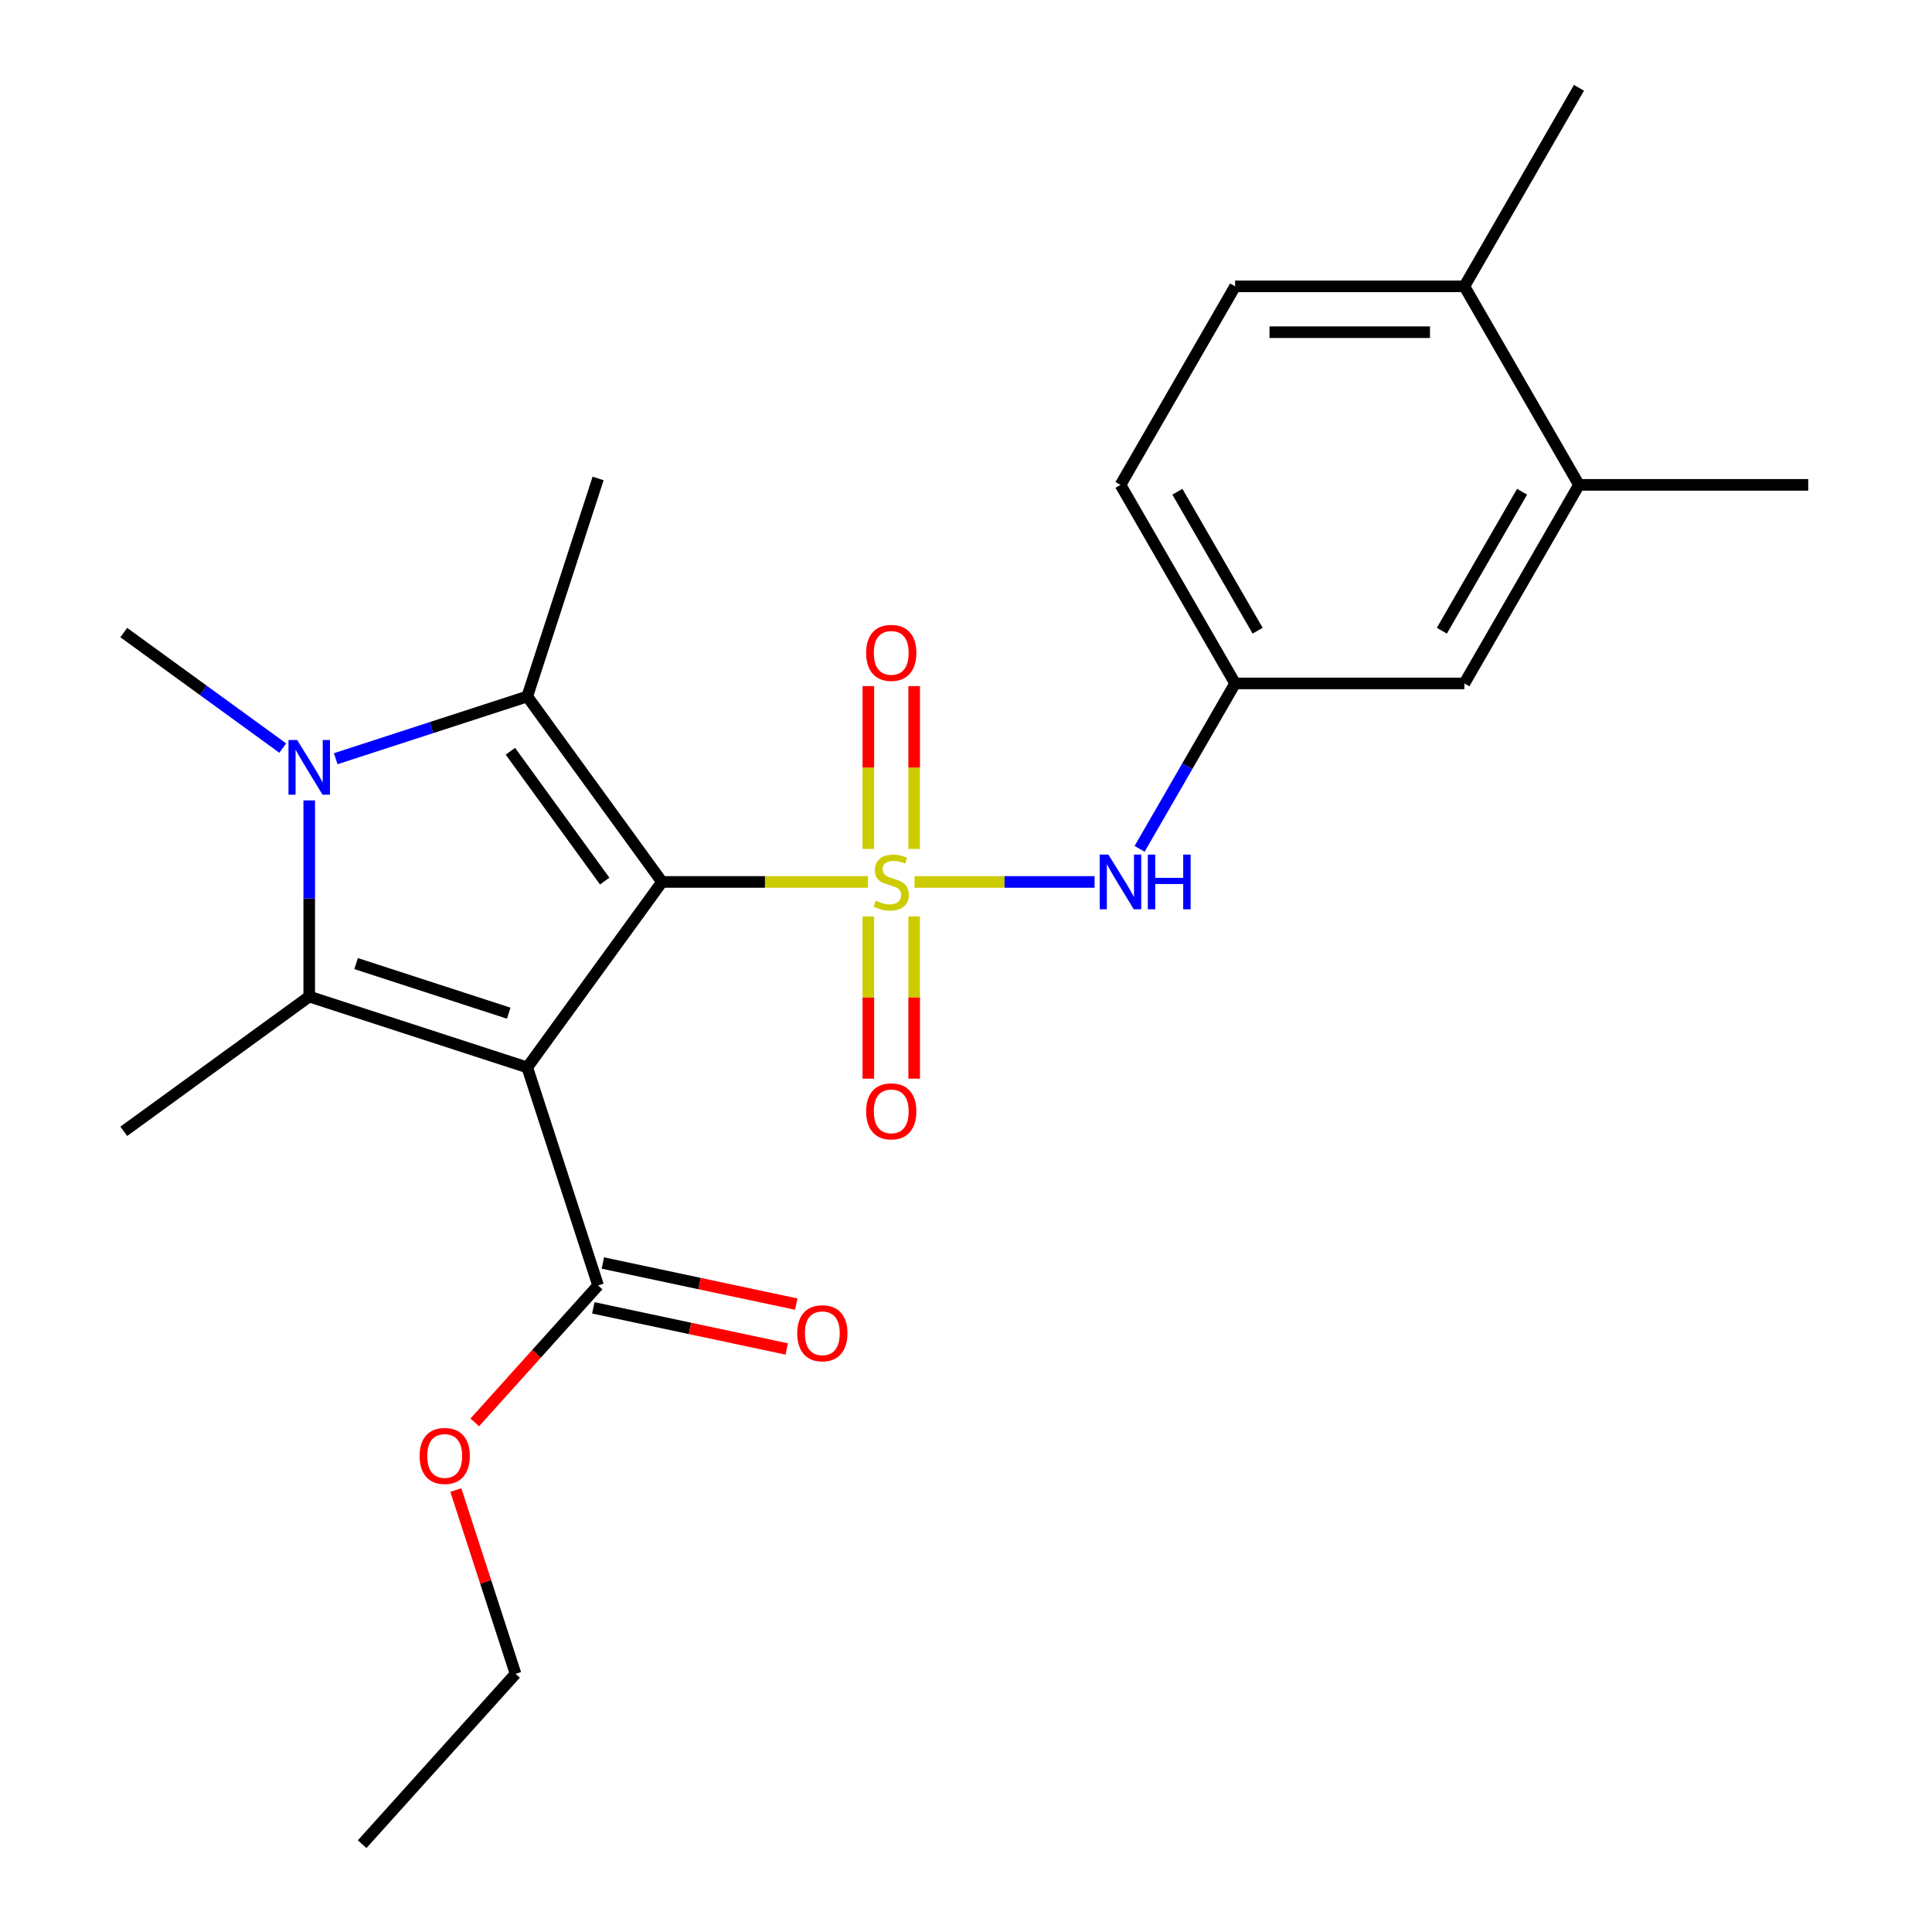 <?xml version='1.0' encoding='iso-8859-1'?>
<svg version='1.1' baseProfile='full'
              xmlns='http://www.w3.org/2000/svg'
                      xmlns:rdkit='http://www.rdkit.org/xml'
                      xmlns:xlink='http://www.w3.org/1999/xlink'
                  xml:space='preserve'
width='1000px' height='1000px' viewBox='0 0 1000 1000'>
<!-- END OF HEADER -->
<rect style='opacity:1.0;fill:#FFFFFF;stroke:none' width='1000' height='1000' x='0' y='0'> </rect>
<path class='bond-0' d='M 342.653,456.493 L 395.958,456.493' style='fill:none;fill-rule:evenodd;stroke:#000000;stroke-width:6px;stroke-linecap:butt;stroke-linejoin:miter;stroke-opacity:1' />
<path class='bond-0' d='M 395.958,456.493 L 449.263,456.493' style='fill:none;fill-rule:evenodd;stroke:#CCCC00;stroke-width:6px;stroke-linecap:butt;stroke-linejoin:miter;stroke-opacity:1' />
<path class='bond-1' d='M 342.653,456.493 L 272.908,552.489' style='fill:none;fill-rule:evenodd;stroke:#000000;stroke-width:6px;stroke-linecap:butt;stroke-linejoin:miter;stroke-opacity:1' />
<path class='bond-2' d='M 342.653,456.493 L 272.908,360.498' style='fill:none;fill-rule:evenodd;stroke:#000000;stroke-width:6px;stroke-linecap:butt;stroke-linejoin:miter;stroke-opacity:1' />
<path class='bond-2' d='M 312.992,456.043 L 264.171,388.846' style='fill:none;fill-rule:evenodd;stroke:#000000;stroke-width:6px;stroke-linecap:butt;stroke-linejoin:miter;stroke-opacity:1' />
<path class='bond-5' d='M 473.356,456.493 L 519.958,456.493' style='fill:none;fill-rule:evenodd;stroke:#CCCC00;stroke-width:6px;stroke-linecap:butt;stroke-linejoin:miter;stroke-opacity:1' />
<path class='bond-5' d='M 519.958,456.493 L 566.561,456.493' style='fill:none;fill-rule:evenodd;stroke:#0000FF;stroke-width:6px;stroke-linecap:butt;stroke-linejoin:miter;stroke-opacity:1' />
<path class='bond-7' d='M 473.175,439.407 L 473.175,397.272' style='fill:none;fill-rule:evenodd;stroke:#CCCC00;stroke-width:6px;stroke-linecap:butt;stroke-linejoin:miter;stroke-opacity:1' />
<path class='bond-7' d='M 473.175,397.272 L 473.175,355.136' style='fill:none;fill-rule:evenodd;stroke:#FF0000;stroke-width:6px;stroke-linecap:butt;stroke-linejoin:miter;stroke-opacity:1' />
<path class='bond-7' d='M 449.444,439.407 L 449.444,397.272' style='fill:none;fill-rule:evenodd;stroke:#CCCC00;stroke-width:6px;stroke-linecap:butt;stroke-linejoin:miter;stroke-opacity:1' />
<path class='bond-7' d='M 449.444,397.272 L 449.444,355.136' style='fill:none;fill-rule:evenodd;stroke:#FF0000;stroke-width:6px;stroke-linecap:butt;stroke-linejoin:miter;stroke-opacity:1' />
<path class='bond-8' d='M 449.444,474.34 L 449.444,516.325' style='fill:none;fill-rule:evenodd;stroke:#CCCC00;stroke-width:6px;stroke-linecap:butt;stroke-linejoin:miter;stroke-opacity:1' />
<path class='bond-8' d='M 449.444,516.325 L 449.444,558.31' style='fill:none;fill-rule:evenodd;stroke:#FF0000;stroke-width:6px;stroke-linecap:butt;stroke-linejoin:miter;stroke-opacity:1' />
<path class='bond-8' d='M 473.175,474.34 L 473.175,516.325' style='fill:none;fill-rule:evenodd;stroke:#CCCC00;stroke-width:6px;stroke-linecap:butt;stroke-linejoin:miter;stroke-opacity:1' />
<path class='bond-8' d='M 473.175,516.325 L 473.175,558.31' style='fill:none;fill-rule:evenodd;stroke:#FF0000;stroke-width:6px;stroke-linecap:butt;stroke-linejoin:miter;stroke-opacity:1' />
<path class='bond-3' d='M 272.908,552.489 L 160.059,515.822' style='fill:none;fill-rule:evenodd;stroke:#000000;stroke-width:6px;stroke-linecap:butt;stroke-linejoin:miter;stroke-opacity:1' />
<path class='bond-3' d='M 263.314,524.419 L 184.32,498.752' style='fill:none;fill-rule:evenodd;stroke:#000000;stroke-width:6px;stroke-linecap:butt;stroke-linejoin:miter;stroke-opacity:1' />
<path class='bond-6' d='M 272.908,552.489 L 309.575,665.338' style='fill:none;fill-rule:evenodd;stroke:#000000;stroke-width:6px;stroke-linecap:butt;stroke-linejoin:miter;stroke-opacity:1' />
<path class='bond-4' d='M 272.908,360.498 L 223.337,376.605' style='fill:none;fill-rule:evenodd;stroke:#000000;stroke-width:6px;stroke-linecap:butt;stroke-linejoin:miter;stroke-opacity:1' />
<path class='bond-4' d='M 223.337,376.605 L 173.765,392.712' style='fill:none;fill-rule:evenodd;stroke:#0000FF;stroke-width:6px;stroke-linecap:butt;stroke-linejoin:miter;stroke-opacity:1' />
<path class='bond-17' d='M 272.908,360.498 L 309.575,247.649' style='fill:none;fill-rule:evenodd;stroke:#000000;stroke-width:6px;stroke-linecap:butt;stroke-linejoin:miter;stroke-opacity:1' />
<path class='bond-16' d='M 160.059,515.822 L 64.064,585.566' style='fill:none;fill-rule:evenodd;stroke:#000000;stroke-width:6px;stroke-linecap:butt;stroke-linejoin:miter;stroke-opacity:1' />
<path class='bond-24' d='M 160.059,515.822 L 160.059,465.057' style='fill:none;fill-rule:evenodd;stroke:#000000;stroke-width:6px;stroke-linecap:butt;stroke-linejoin:miter;stroke-opacity:1' />
<path class='bond-24' d='M 160.059,465.057 L 160.059,414.292' style='fill:none;fill-rule:evenodd;stroke:#0000FF;stroke-width:6px;stroke-linecap:butt;stroke-linejoin:miter;stroke-opacity:1' />
<path class='bond-15' d='M 146.353,387.207 L 105.208,357.314' style='fill:none;fill-rule:evenodd;stroke:#0000FF;stroke-width:6px;stroke-linecap:butt;stroke-linejoin:miter;stroke-opacity:1' />
<path class='bond-15' d='M 105.208,357.314 L 64.064,327.42' style='fill:none;fill-rule:evenodd;stroke:#000000;stroke-width:6px;stroke-linecap:butt;stroke-linejoin:miter;stroke-opacity:1' />
<path class='bond-10' d='M 589.854,439.367 L 614.574,396.55' style='fill:none;fill-rule:evenodd;stroke:#0000FF;stroke-width:6px;stroke-linecap:butt;stroke-linejoin:miter;stroke-opacity:1' />
<path class='bond-10' d='M 614.574,396.55 L 639.295,353.734' style='fill:none;fill-rule:evenodd;stroke:#000000;stroke-width:6px;stroke-linecap:butt;stroke-linejoin:miter;stroke-opacity:1' />
<path class='bond-12' d='M 307.108,676.944 L 357.157,687.583' style='fill:none;fill-rule:evenodd;stroke:#000000;stroke-width:6px;stroke-linecap:butt;stroke-linejoin:miter;stroke-opacity:1' />
<path class='bond-12' d='M 357.157,687.583 L 407.205,698.221' style='fill:none;fill-rule:evenodd;stroke:#FF0000;stroke-width:6px;stroke-linecap:butt;stroke-linejoin:miter;stroke-opacity:1' />
<path class='bond-12' d='M 312.042,653.732 L 362.091,664.37' style='fill:none;fill-rule:evenodd;stroke:#000000;stroke-width:6px;stroke-linecap:butt;stroke-linejoin:miter;stroke-opacity:1' />
<path class='bond-12' d='M 362.091,664.37 L 412.139,675.008' style='fill:none;fill-rule:evenodd;stroke:#FF0000;stroke-width:6px;stroke-linecap:butt;stroke-linejoin:miter;stroke-opacity:1' />
<path class='bond-18' d='M 309.575,665.338 L 277.659,700.784' style='fill:none;fill-rule:evenodd;stroke:#000000;stroke-width:6px;stroke-linecap:butt;stroke-linejoin:miter;stroke-opacity:1' />
<path class='bond-18' d='M 277.659,700.784 L 245.743,736.231' style='fill:none;fill-rule:evenodd;stroke:#FF0000;stroke-width:6px;stroke-linecap:butt;stroke-linejoin:miter;stroke-opacity:1' />
<path class='bond-9' d='M 817.28,250.974 L 757.951,353.734' style='fill:none;fill-rule:evenodd;stroke:#000000;stroke-width:6px;stroke-linecap:butt;stroke-linejoin:miter;stroke-opacity:1' />
<path class='bond-9' d='M 787.828,254.522 L 746.299,326.454' style='fill:none;fill-rule:evenodd;stroke:#000000;stroke-width:6px;stroke-linecap:butt;stroke-linejoin:miter;stroke-opacity:1' />
<path class='bond-20' d='M 817.28,250.974 L 935.936,250.974' style='fill:none;fill-rule:evenodd;stroke:#000000;stroke-width:6px;stroke-linecap:butt;stroke-linejoin:miter;stroke-opacity:1' />
<path class='bond-25' d='M 817.28,250.974 L 757.951,148.214' style='fill:none;fill-rule:evenodd;stroke:#000000;stroke-width:6px;stroke-linecap:butt;stroke-linejoin:miter;stroke-opacity:1' />
<path class='bond-11' d='M 639.295,353.734 L 757.951,353.734' style='fill:none;fill-rule:evenodd;stroke:#000000;stroke-width:6px;stroke-linecap:butt;stroke-linejoin:miter;stroke-opacity:1' />
<path class='bond-19' d='M 639.295,353.734 L 579.966,250.974' style='fill:none;fill-rule:evenodd;stroke:#000000;stroke-width:6px;stroke-linecap:butt;stroke-linejoin:miter;stroke-opacity:1' />
<path class='bond-19' d='M 650.947,326.454 L 609.417,254.522' style='fill:none;fill-rule:evenodd;stroke:#000000;stroke-width:6px;stroke-linecap:butt;stroke-linejoin:miter;stroke-opacity:1' />
<path class='bond-13' d='M 757.951,148.214 L 639.295,148.214' style='fill:none;fill-rule:evenodd;stroke:#000000;stroke-width:6px;stroke-linecap:butt;stroke-linejoin:miter;stroke-opacity:1' />
<path class='bond-13' d='M 740.153,171.946 L 657.093,171.946' style='fill:none;fill-rule:evenodd;stroke:#000000;stroke-width:6px;stroke-linecap:butt;stroke-linejoin:miter;stroke-opacity:1' />
<path class='bond-21' d='M 757.951,148.214 L 817.28,45.455' style='fill:none;fill-rule:evenodd;stroke:#000000;stroke-width:6px;stroke-linecap:butt;stroke-linejoin:miter;stroke-opacity:1' />
<path class='bond-14' d='M 639.295,148.214 L 579.966,250.974' style='fill:none;fill-rule:evenodd;stroke:#000000;stroke-width:6px;stroke-linecap:butt;stroke-linejoin:miter;stroke-opacity:1' />
<path class='bond-22' d='M 235.938,771.244 L 251.392,818.805' style='fill:none;fill-rule:evenodd;stroke:#FF0000;stroke-width:6px;stroke-linecap:butt;stroke-linejoin:miter;stroke-opacity:1' />
<path class='bond-22' d='M 251.392,818.805 L 266.845,866.366' style='fill:none;fill-rule:evenodd;stroke:#000000;stroke-width:6px;stroke-linecap:butt;stroke-linejoin:miter;stroke-opacity:1' />
<path class='bond-23' d='M 266.845,866.366 L 187.448,954.545' style='fill:none;fill-rule:evenodd;stroke:#000000;stroke-width:6px;stroke-linecap:butt;stroke-linejoin:miter;stroke-opacity:1' />
<path  class='atom-1' d='M 453.31 466.213
Q 453.63 466.333, 454.95 466.893
Q 456.27 467.453, 457.71 467.813
Q 459.19 468.133, 460.63 468.133
Q 463.31 468.133, 464.87 466.853
Q 466.43 465.533, 466.43 463.253
Q 466.43 461.693, 465.63 460.733
Q 464.87 459.773, 463.67 459.253
Q 462.47 458.733, 460.47 458.133
Q 457.95 457.373, 456.43 456.653
Q 454.95 455.933, 453.87 454.413
Q 452.83 452.893, 452.83 450.333
Q 452.83 446.773, 455.23 444.573
Q 457.67 442.373, 462.47 442.373
Q 465.75 442.373, 469.47 443.933
L 468.55 447.013
Q 465.15 445.613, 462.59 445.613
Q 459.83 445.613, 458.31 446.773
Q 456.79 447.893, 456.83 449.853
Q 456.83 451.373, 457.59 452.293
Q 458.39 453.213, 459.51 453.733
Q 460.67 454.253, 462.59 454.853
Q 465.15 455.653, 466.67 456.453
Q 468.19 457.253, 469.27 458.893
Q 470.39 460.493, 470.39 463.253
Q 470.39 467.173, 467.75 469.293
Q 465.15 471.373, 460.79 471.373
Q 458.27 471.373, 456.35 470.813
Q 454.47 470.293, 452.23 469.373
L 453.31 466.213
' fill='#CCCC00'/>
<path  class='atom-5' d='M 153.799 383.005
L 163.079 398.005
Q 163.999 399.485, 165.479 402.165
Q 166.959 404.845, 167.039 405.005
L 167.039 383.005
L 170.799 383.005
L 170.799 411.325
L 166.919 411.325
L 156.959 394.925
Q 155.799 393.005, 154.559 390.805
Q 153.359 388.605, 152.999 387.925
L 152.999 411.325
L 149.319 411.325
L 149.319 383.005
L 153.799 383.005
' fill='#0000FF'/>
<path  class='atom-6' d='M 573.706 442.333
L 582.986 457.333
Q 583.906 458.813, 585.386 461.493
Q 586.866 464.173, 586.946 464.333
L 586.946 442.333
L 590.706 442.333
L 590.706 470.653
L 586.826 470.653
L 576.866 454.253
Q 575.706 452.333, 574.466 450.133
Q 573.266 447.933, 572.906 447.253
L 572.906 470.653
L 569.226 470.653
L 569.226 442.333
L 573.706 442.333
' fill='#0000FF'/>
<path  class='atom-6' d='M 594.106 442.333
L 597.946 442.333
L 597.946 454.373
L 612.426 454.373
L 612.426 442.333
L 616.266 442.333
L 616.266 470.653
L 612.426 470.653
L 612.426 457.573
L 597.946 457.573
L 597.946 470.653
L 594.106 470.653
L 594.106 442.333
' fill='#0000FF'/>
<path  class='atom-8' d='M 448.31 337.917
Q 448.31 331.117, 451.67 327.317
Q 455.03 323.517, 461.31 323.517
Q 467.59 323.517, 470.95 327.317
Q 474.31 331.117, 474.31 337.917
Q 474.31 344.797, 470.91 348.717
Q 467.51 352.597, 461.31 352.597
Q 455.07 352.597, 451.67 348.717
Q 448.31 344.837, 448.31 337.917
M 461.31 349.397
Q 465.63 349.397, 467.95 346.517
Q 470.31 343.597, 470.31 337.917
Q 470.31 332.357, 467.95 329.557
Q 465.63 326.717, 461.31 326.717
Q 456.99 326.717, 454.63 329.517
Q 452.31 332.317, 452.31 337.917
Q 452.31 343.637, 454.63 346.517
Q 456.99 349.397, 461.31 349.397
' fill='#FF0000'/>
<path  class='atom-9' d='M 448.31 575.23
Q 448.31 568.43, 451.67 564.63
Q 455.03 560.83, 461.31 560.83
Q 467.59 560.83, 470.95 564.63
Q 474.31 568.43, 474.31 575.23
Q 474.31 582.11, 470.91 586.03
Q 467.51 589.91, 461.31 589.91
Q 455.07 589.91, 451.67 586.03
Q 448.31 582.15, 448.31 575.23
M 461.31 586.71
Q 465.63 586.71, 467.95 583.83
Q 470.31 580.91, 470.31 575.23
Q 470.31 569.67, 467.95 566.87
Q 465.63 564.03, 461.31 564.03
Q 456.99 564.03, 454.63 566.83
Q 452.31 569.63, 452.31 575.23
Q 452.31 580.95, 454.63 583.83
Q 456.99 586.71, 461.31 586.71
' fill='#FF0000'/>
<path  class='atom-13' d='M 412.639 690.088
Q 412.639 683.288, 415.999 679.488
Q 419.359 675.688, 425.639 675.688
Q 431.919 675.688, 435.279 679.488
Q 438.639 683.288, 438.639 690.088
Q 438.639 696.968, 435.239 700.888
Q 431.839 704.768, 425.639 704.768
Q 419.399 704.768, 415.999 700.888
Q 412.639 697.008, 412.639 690.088
M 425.639 701.568
Q 429.959 701.568, 432.279 698.688
Q 434.639 695.768, 434.639 690.088
Q 434.639 684.528, 432.279 681.728
Q 429.959 678.888, 425.639 678.888
Q 421.319 678.888, 418.959 681.688
Q 416.639 684.488, 416.639 690.088
Q 416.639 695.808, 418.959 698.688
Q 421.319 701.568, 425.639 701.568
' fill='#FF0000'/>
<path  class='atom-19' d='M 217.178 753.597
Q 217.178 746.797, 220.538 742.997
Q 223.898 739.197, 230.178 739.197
Q 236.458 739.197, 239.818 742.997
Q 243.178 746.797, 243.178 753.597
Q 243.178 760.477, 239.778 764.397
Q 236.378 768.277, 230.178 768.277
Q 223.938 768.277, 220.538 764.397
Q 217.178 760.517, 217.178 753.597
M 230.178 765.077
Q 234.498 765.077, 236.818 762.197
Q 239.178 759.277, 239.178 753.597
Q 239.178 748.037, 236.818 745.237
Q 234.498 742.397, 230.178 742.397
Q 225.858 742.397, 223.498 745.197
Q 221.178 747.997, 221.178 753.597
Q 221.178 759.317, 223.498 762.197
Q 225.858 765.077, 230.178 765.077
' fill='#FF0000'/>
</svg>
